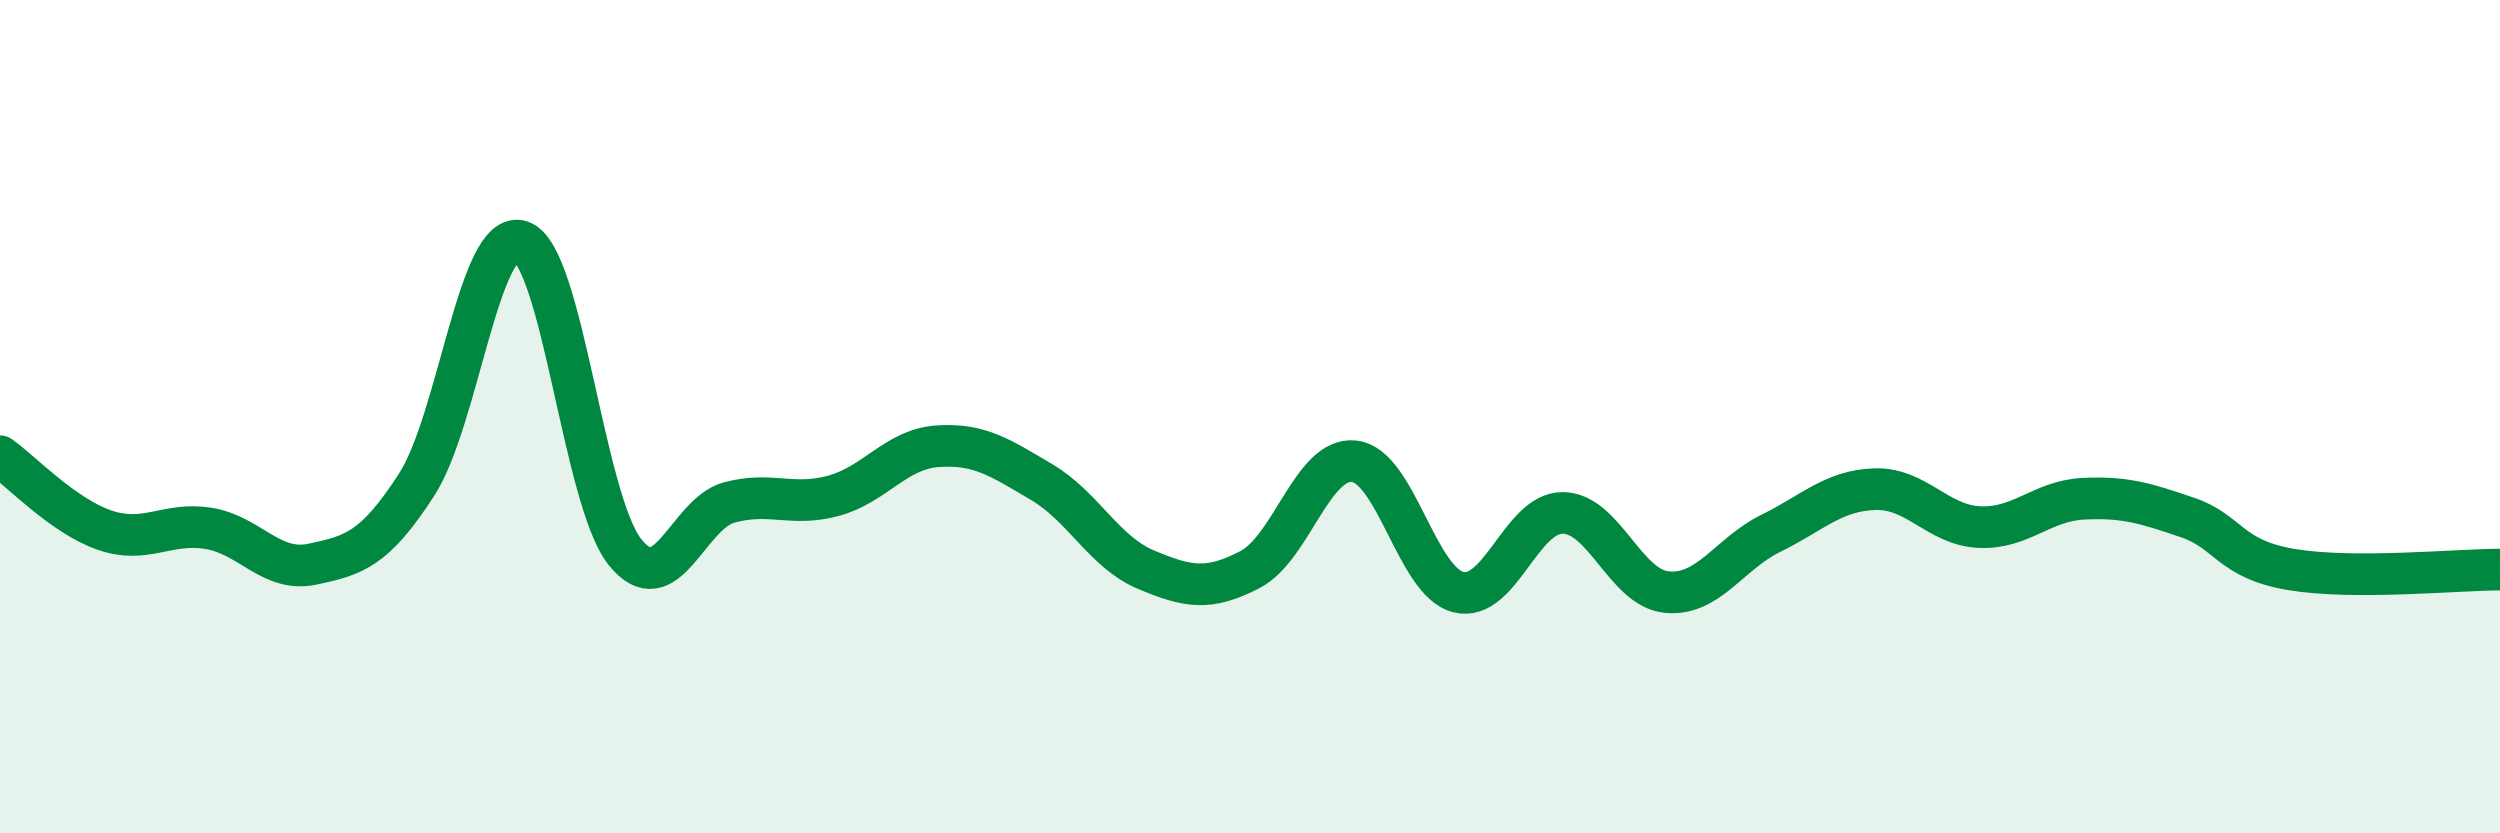 
    <svg width="60" height="20" viewBox="0 0 60 20" xmlns="http://www.w3.org/2000/svg">
      <path
        d="M 0,10.95 C 0.5,11.3 1.5,12.37 2.5,12.72 C 3.5,13.07 4,12.52 5,12.68 C 6,12.84 6.5,13.75 7.5,13.54 C 8.5,13.33 9,13.18 10,11.63 C 11,10.08 11.5,5.47 12.5,5.79 C 13.5,6.11 14,12 15,13.25 C 16,14.5 16.5,12.33 17.5,12.06 C 18.5,11.79 19,12.17 20,11.9 C 21,11.63 21.5,10.78 22.5,10.71 C 23.5,10.64 24,10.98 25,11.57 C 26,12.16 26.5,13.25 27.5,13.67 C 28.5,14.09 29,14.19 30,13.67 C 31,13.15 31.5,10.96 32.5,11.07 C 33.5,11.18 34,13.96 35,14.21 C 36,14.46 36.5,12.31 37.5,12.31 C 38.5,12.31 39,14.11 40,14.21 C 41,14.31 41.5,13.29 42.5,12.8 C 43.5,12.31 44,11.77 45,11.74 C 46,11.71 46.5,12.6 47.5,12.65 C 48.5,12.7 49,12.02 50,11.97 C 51,11.92 51.5,12.08 52.5,12.42 C 53.5,12.76 53.5,13.42 55,13.67 C 56.5,13.92 59,13.67 60,13.67L60 20L0 20Z"
        fill="#008740"
        opacity="0.1"
        stroke-linecap="round"
        stroke-linejoin="round"
      />
      <path
        d="M 0,10.95 C 0.5,11.3 1.5,12.37 2.5,12.72 C 3.5,13.07 4,12.52 5,12.68 C 6,12.84 6.5,13.75 7.5,13.54 C 8.5,13.33 9,13.18 10,11.63 C 11,10.08 11.5,5.47 12.5,5.79 C 13.5,6.11 14,12 15,13.25 C 16,14.5 16.5,12.33 17.5,12.06 C 18.5,11.79 19,12.17 20,11.9 C 21,11.63 21.5,10.78 22.5,10.71 C 23.5,10.64 24,10.98 25,11.57 C 26,12.16 26.5,13.25 27.5,13.67 C 28.5,14.09 29,14.19 30,13.67 C 31,13.15 31.5,10.96 32.5,11.07 C 33.5,11.18 34,13.96 35,14.21 C 36,14.46 36.5,12.31 37.5,12.31 C 38.5,12.31 39,14.11 40,14.21 C 41,14.31 41.5,13.29 42.5,12.8 C 43.5,12.31 44,11.77 45,11.74 C 46,11.71 46.5,12.6 47.5,12.65 C 48.5,12.7 49,12.02 50,11.97 C 51,11.92 51.5,12.08 52.5,12.42 C 53.5,12.76 53.5,13.42 55,13.67 C 56.5,13.92 59,13.67 60,13.67"
        stroke="#008740"
        stroke-width="1"
        fill="none"
        stroke-linecap="round"
        stroke-linejoin="round"
      />
    </svg>
  